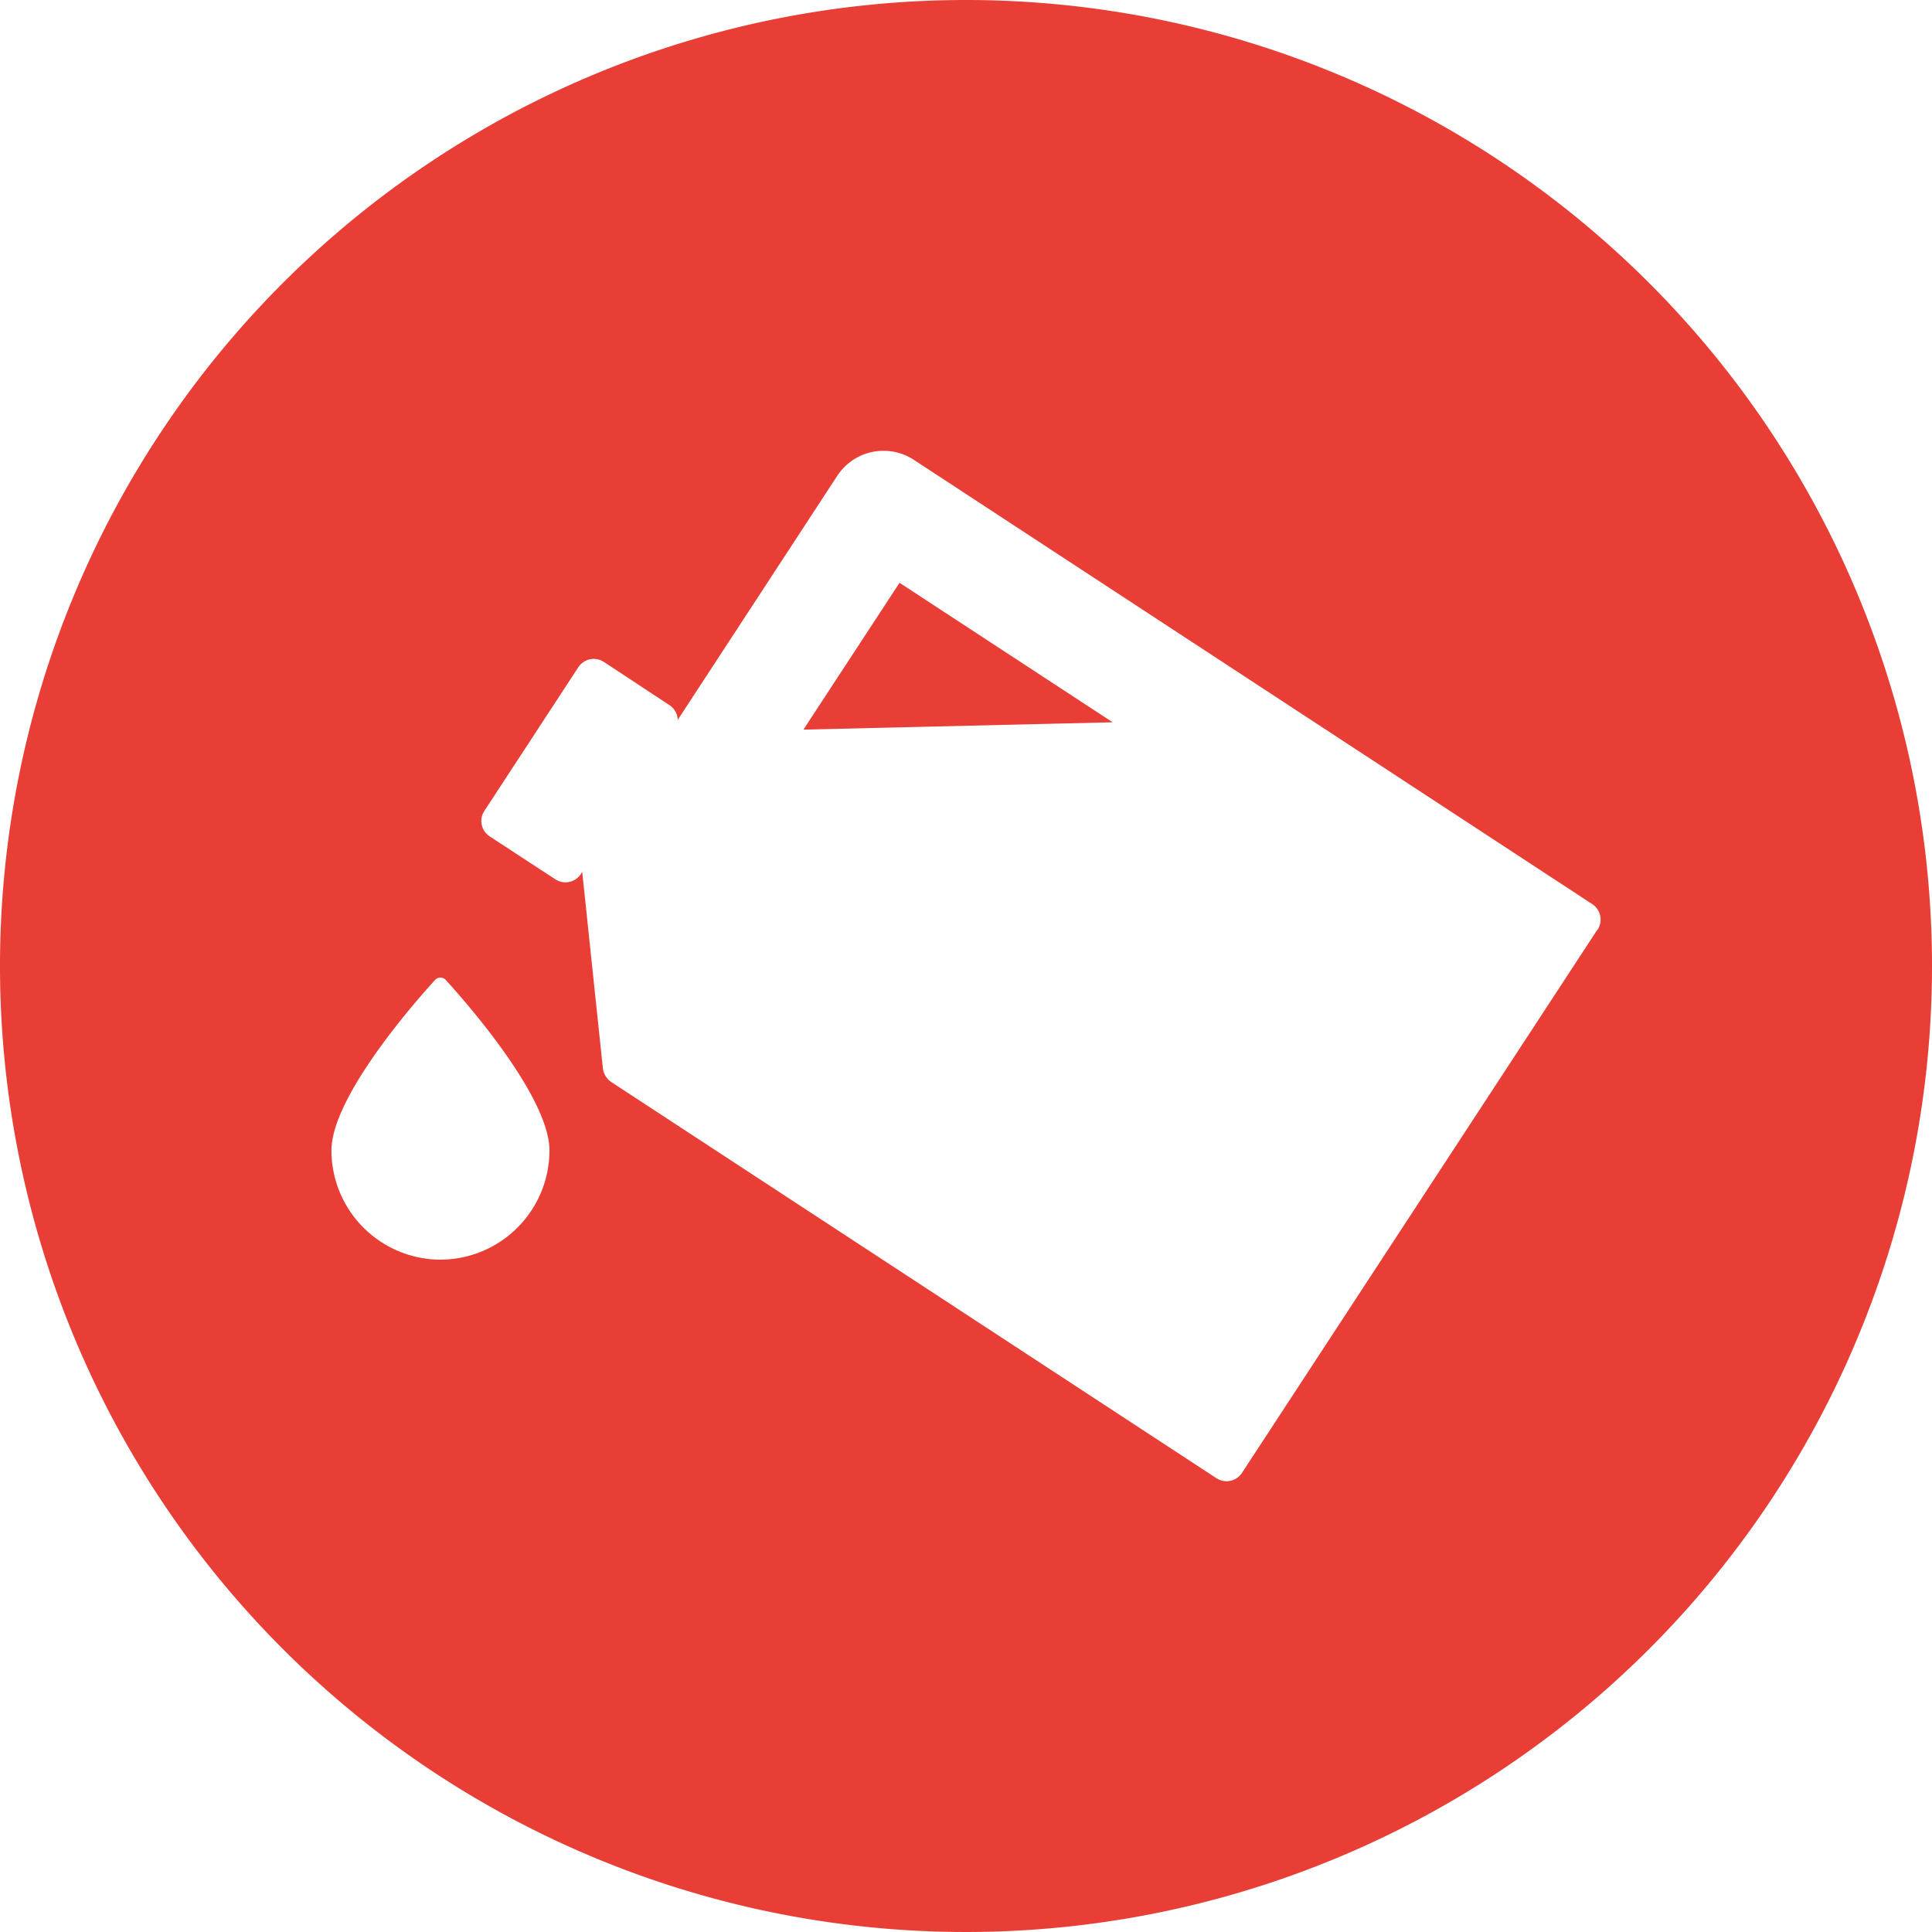 <svg id="Livello_1" data-name="Livello 1" xmlns="http://www.w3.org/2000/svg" viewBox="0 0 200 200"><defs><style>.cls-1{fill:#e83e36;}</style></defs><polygon class="cls-1" points="83.17 75.53 115.18 74.77 93.12 60.33 83.17 75.53"/><path class="cls-1" d="M100,0A100,100,0,1,0,200,100,100,100,0,0,0,100,0M45.62,130.4a11.32,11.32,0,0,1-11.31-11.3c0-6.06,10.34-17.23,10.78-17.71a.76.76,0,0,1,1,0c.44.48,10.79,11.65,10.79,17.71a11.32,11.32,0,0,1-11.31,11.3M165.38,96.21l-36.81,56.26a1.91,1.91,0,0,1-2.65.55L63.26,112a2,2,0,0,1-.85-1.41L60.27,90.25l-.14.23a1.91,1.91,0,0,1-2.65.54l-6.79-4.44a1.9,1.9,0,0,1-.54-2.65l9.72-14.86a1.91,1.91,0,0,1,2.64-.55L69.31,73a1.91,1.91,0,0,1,.85,1.52L86.67,49.26A5.73,5.73,0,0,1,94.6,47.6l70.24,46a1.92,1.92,0,0,1,.54,2.65"/></svg>